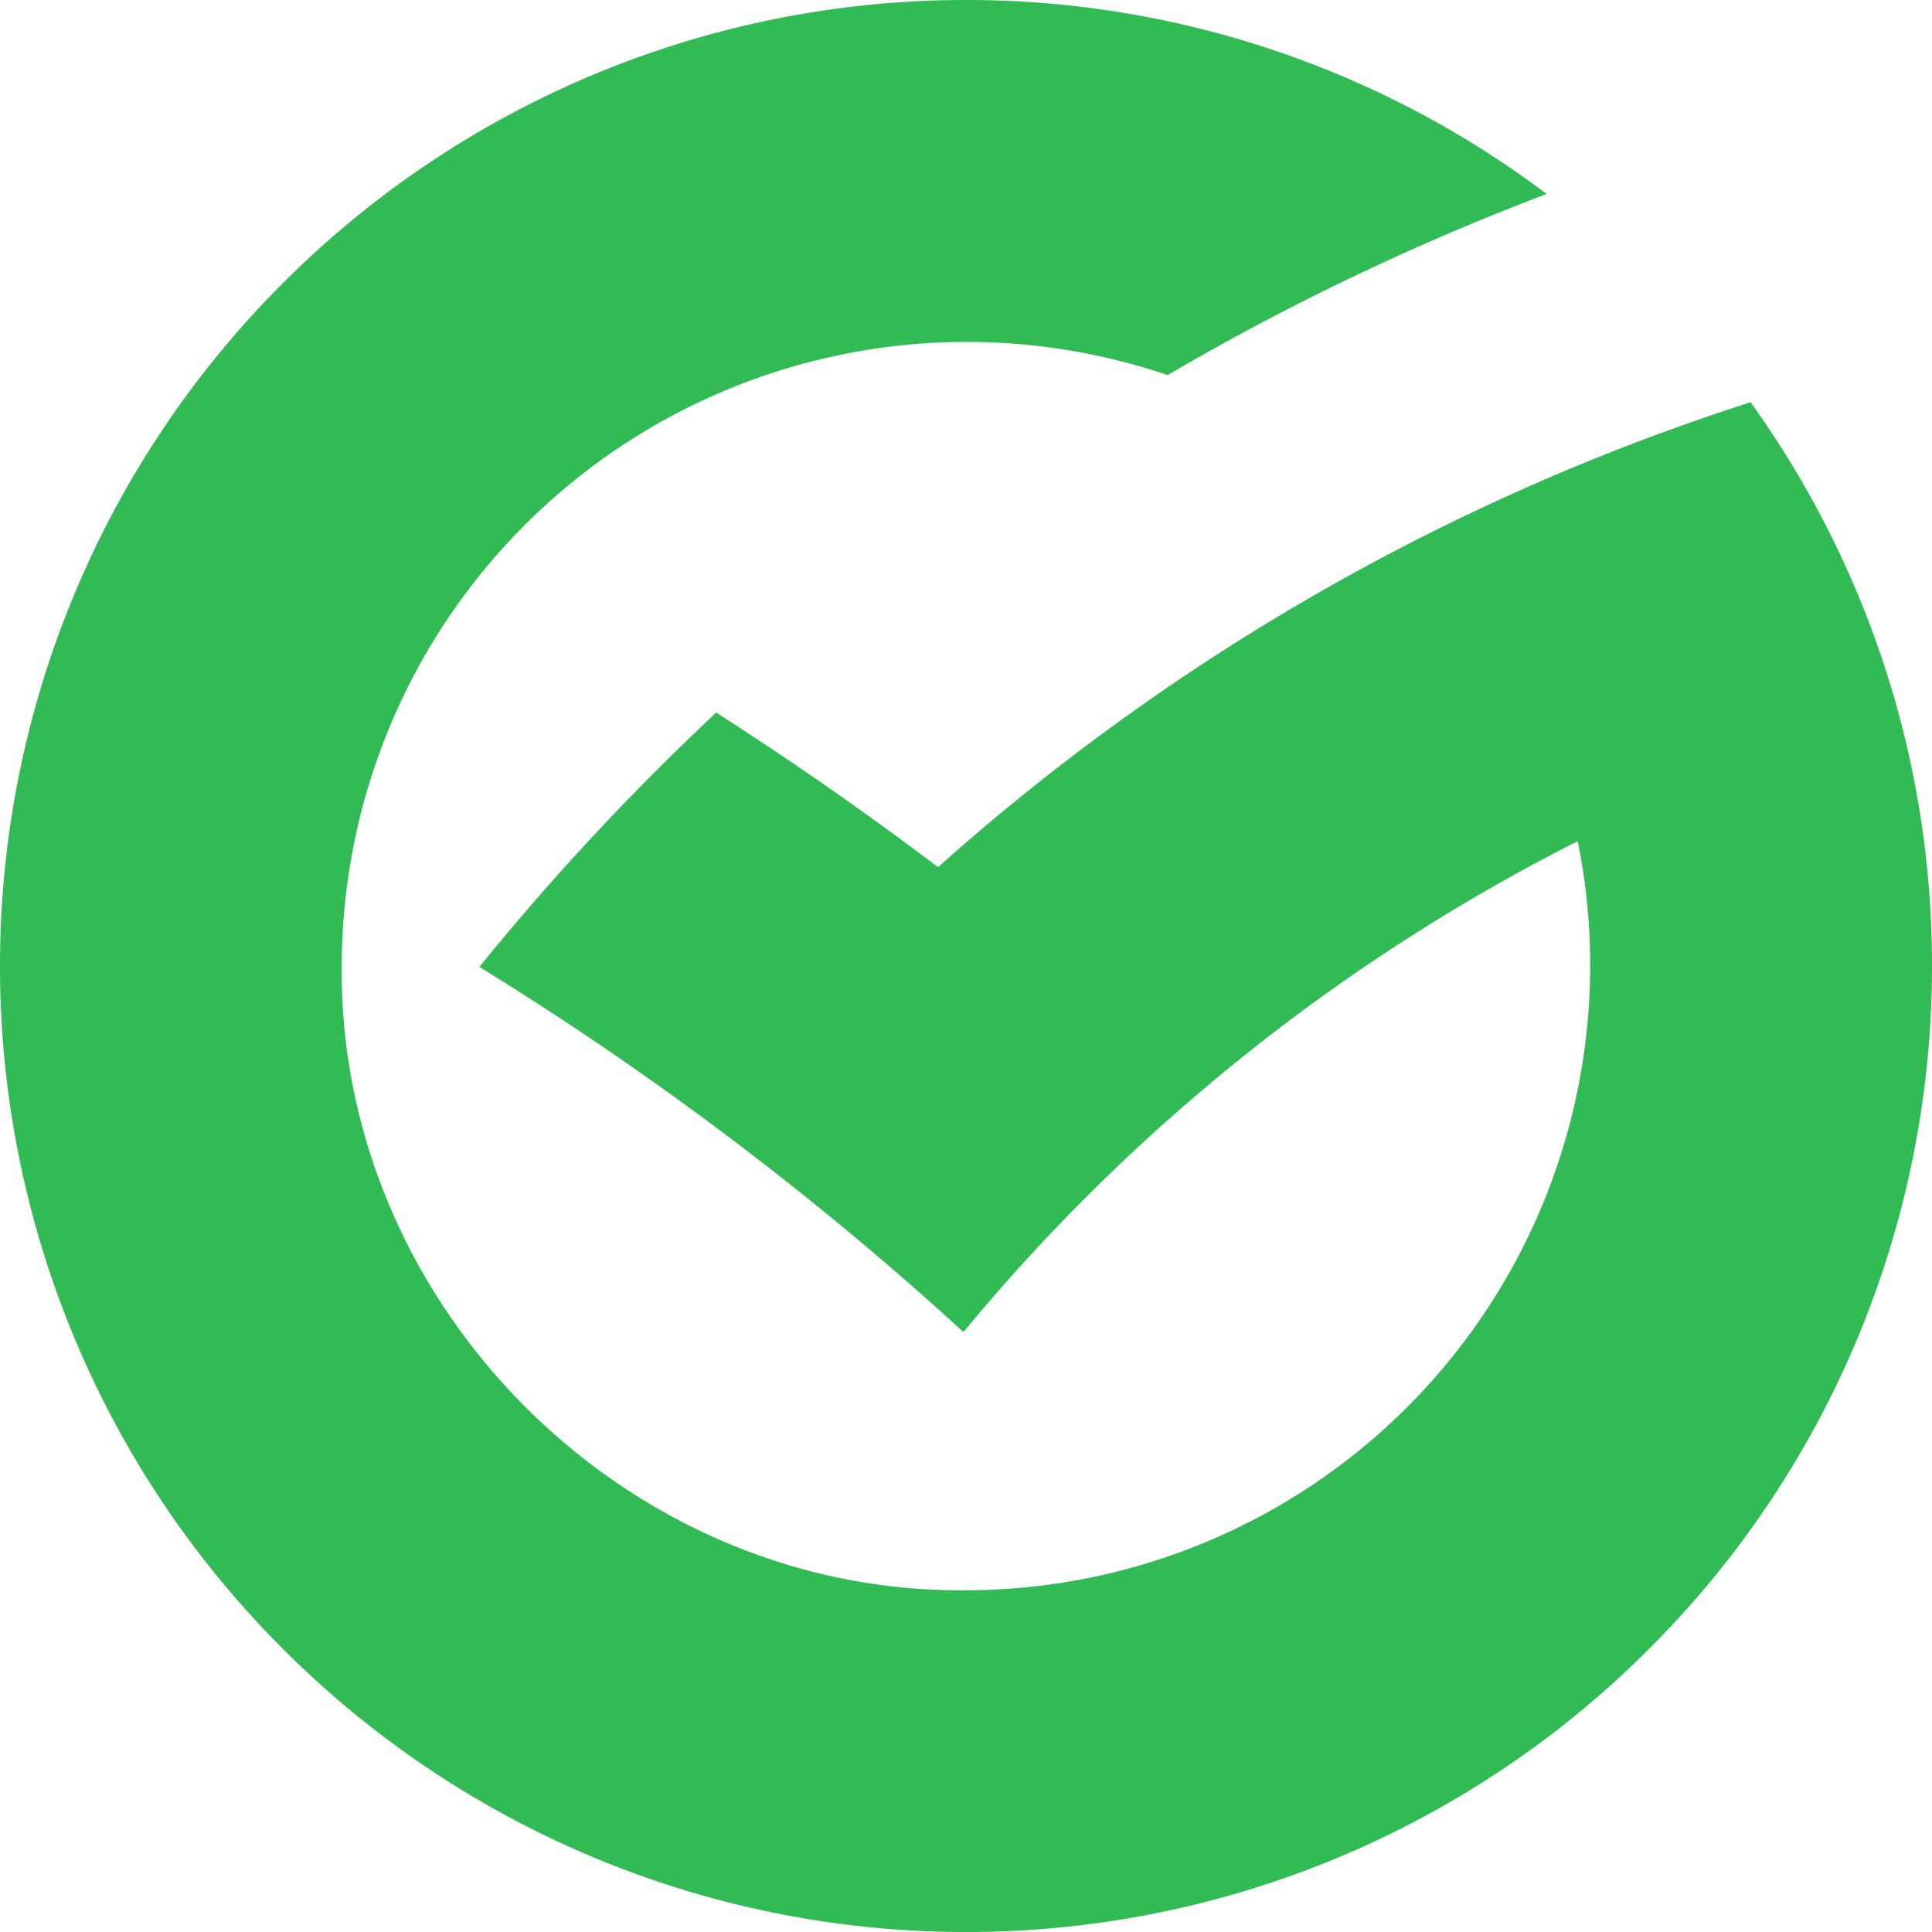 <svg xmlns="http://www.w3.org/2000/svg" fill="#32BA55" viewBox="0 0 128 128"><path d="M125.8 47.31a64.01 64.01 0 0 0-9.82-20.66 149.1 149.1 0 0 0-53.83 30.8c-4.77-3.6-9.67-7.02-14.7-10.24a169.15 169.15 0 0 0-15.69 16.85 212.24 212.24 0 0 1 32.07 24.19 127.32 127.32 0 0 1 40.7-32.52A41.41 41.41 0 0 1 64 105.36C41.36 105.57 22.43 86.4 22.64 64a41.41 41.41 0 0 1 54.72-39.15c7.97-4.67 16.43-8.71 25.11-12A63.85 63.85 0 0 0 64 0a63.9 63.9 0 0 0-45.25 18.75A63.9 63.9 0 0 0 0 64a63.9 63.9 0 0 0 18.75 45.25A63.9 63.9 0 0 0 64 128a63.88 63.88 0 0 0 45.25-18.75A63.88 63.88 0 0 0 128 64c0-5.7-.74-11.28-2.2-16.69Z"/></svg>